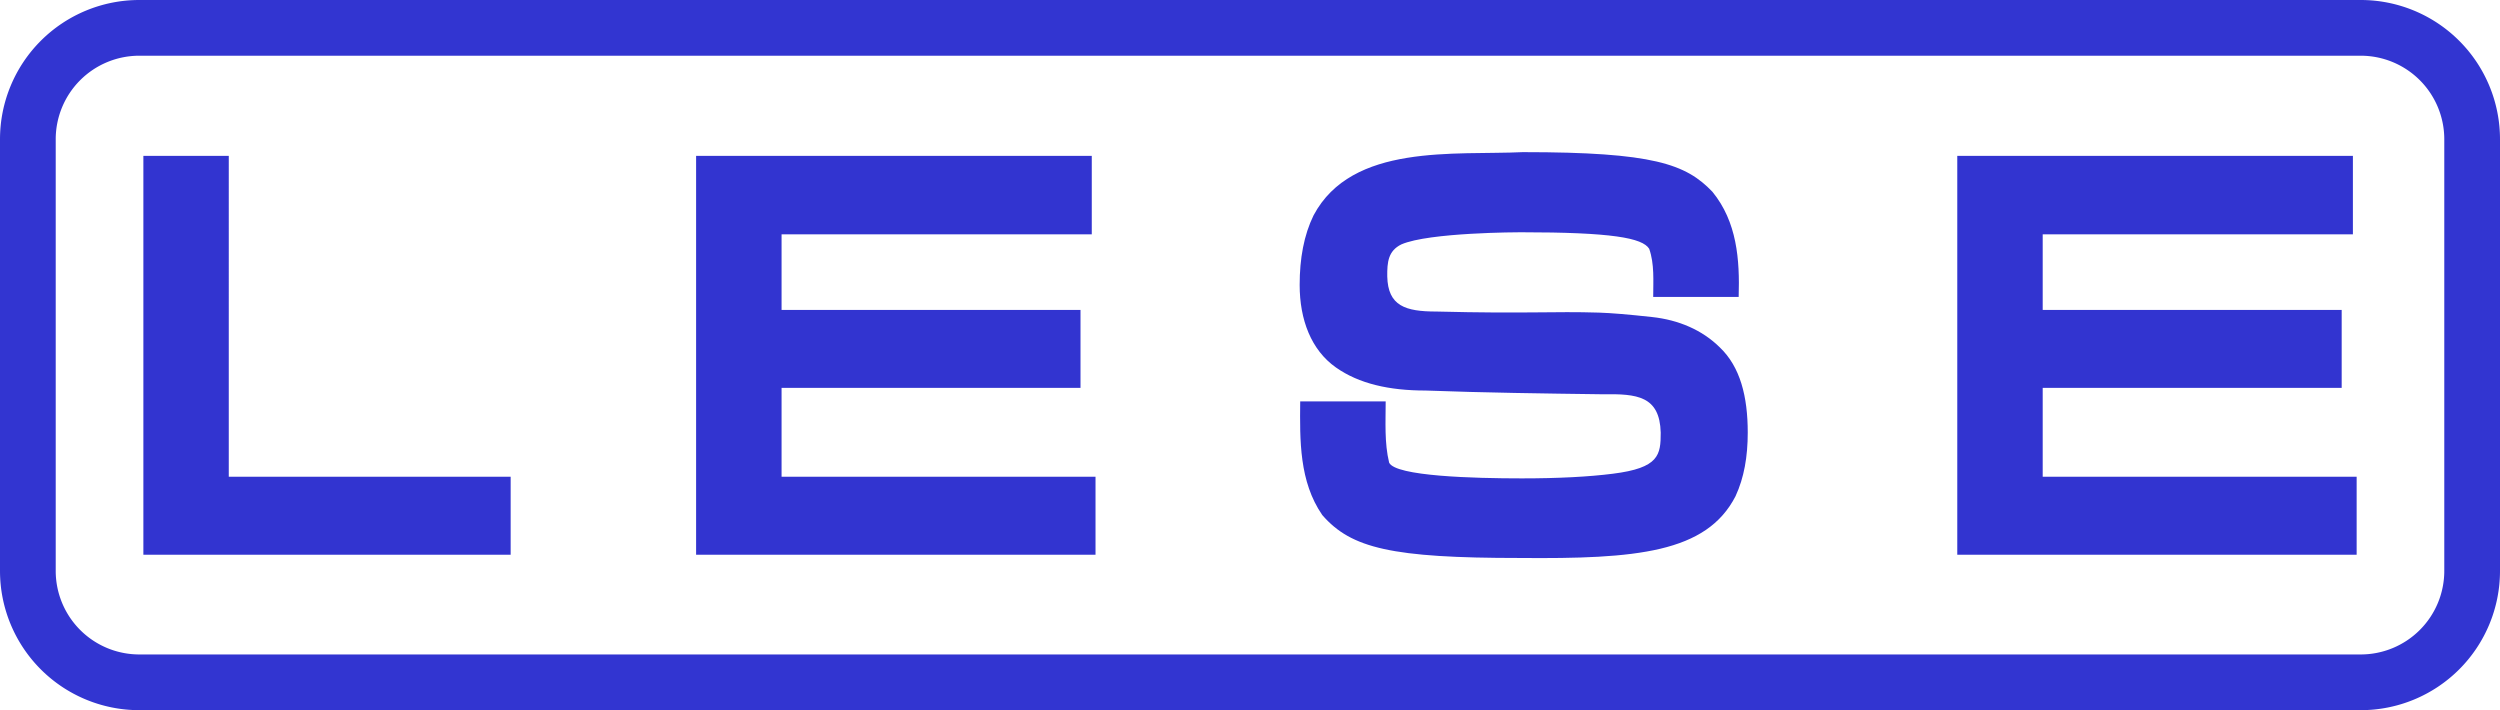<?xml version="1.0" encoding="UTF-8" standalone="no"?>
<!-- Created with Inkscape (http://www.inkscape.org/) -->

<svg
   width="118.729mm"
   height="33.726mm"
   viewBox="0 0 118.729 33.726"
   version="1.1"
   id="svg1"
   xml:space="preserve"
   xmlns="http://www.w3.org/2000/svg"
   xmlns:svg="http://www.w3.org/2000/svg"><defs
     id="defs1" /><g
     id="layer2"
     transform="translate(252.68,-82.046)"><g
       id="g14"
       transform="translate(3.476,-1.561)"><path
         style="-inkscape-font-specification:'Eurostile Extended, Normal';fill:#3234d0;fill-opacity:1"
         d="m -183.806,90.831 c -3.265,0.158 -8.14,-0.433 -9.967,3.004 -0.459,0.94 -0.66,2.047 -0.66,3.305 0,1.654 0.549,3.09 1.719,3.916 1.1,0.777 2.54,1.098 4.26,1.098 2.808,0.104 5.617,0.141 8.426,0.178 1.615,-0.027 2.695,0.079 2.742,1.82 0,1.057 -0.073,1.678 -2.275,1.953 -1.142,0.145 -2.588,0.221 -4.32,0.221 -2.281,0 -6.006,-0.1 -6.303,-0.748 -0.229,-0.948 -0.164,-1.94 -0.164,-2.908 h -4.059 c -0.018,1.857 -0.048,3.804 1.045,5.393 l 0.004,0.004 0.004,0.006 c 1.371,1.575 3.301,2.033 9.371,2.033 5.527,0.049 8.869,-0.24 10.252,-2.938 l 0.002,-0.006 c 0.401,-0.866 0.576,-1.873 0.576,-3.01 0,-1.714 -0.356,-3.121 -1.324,-4.045 -0.834,-0.827 -1.956,-1.308 -3.225,-1.445 h -0.002 c -1.095,-0.12 -1.92,-0.19 -2.514,-0.209 -2.191,-0.069 -3.391,0.058 -7.715,-0.051 -1.48,0 -2.308,-0.264 -2.34,-1.668 -0.007,-0.675 0.042,-1.213 0.67,-1.521 1.308,-0.572 5.589,-0.576 5.67,-0.576 4.325,0 5.776,0.266 6.1,0.785 0.254,0.728 0.19,1.526 0.19,2.287 h 4.059 c 0.056,-1.775 -0.08,-3.572 -1.25,-4.998 -1.26,-1.316 -2.808,-1.879 -8.971,-1.879 z m -65.541,0.178 v 18.943 h 17.443 v -3.703 h -13.387 V 91.009 Z m 26.25,0 v 18.943 h 18.969 v -3.703 h -14.91 v -4.223 h 14.197 v -3.701 h -14.197 v -3.588 h 14.732 v -3.729 z m 59.895,0 v 18.943 h 18.967 v -3.703 h -14.91 v -4.223 h 14.199 v -3.701 h -14.199 v -3.588 h 14.732 v -3.729 z"
         id="path14-9-4-0-60-9" /><path
         style="opacity:1;fill:none;fill-opacity:1;stroke:#3235d1;stroke-width:2.646;stroke-linecap:round;stroke-linejoin:round;stroke-miterlimit:0;stroke-dasharray:none;stroke-opacity:1;paint-order:normal"
         id="rect13-5"
         width="116.083"
         height="31.08"
         x="-116.398"
         y="53.261"
         d="M -111.106,53.261 H -5.607 a 5.292,5.292 45 0 1 5.292,5.292 v 20.497 A 5.292,5.292 135 0 1 -5.607,84.342 H -111.106 a 5.292,5.292 45 0 1 -5.292,-5.292 v -20.497 a 5.292,5.292 135 0 1 5.292,-5.292 z"
         transform="translate(-138.435,31.669)" /></g></g></svg>
